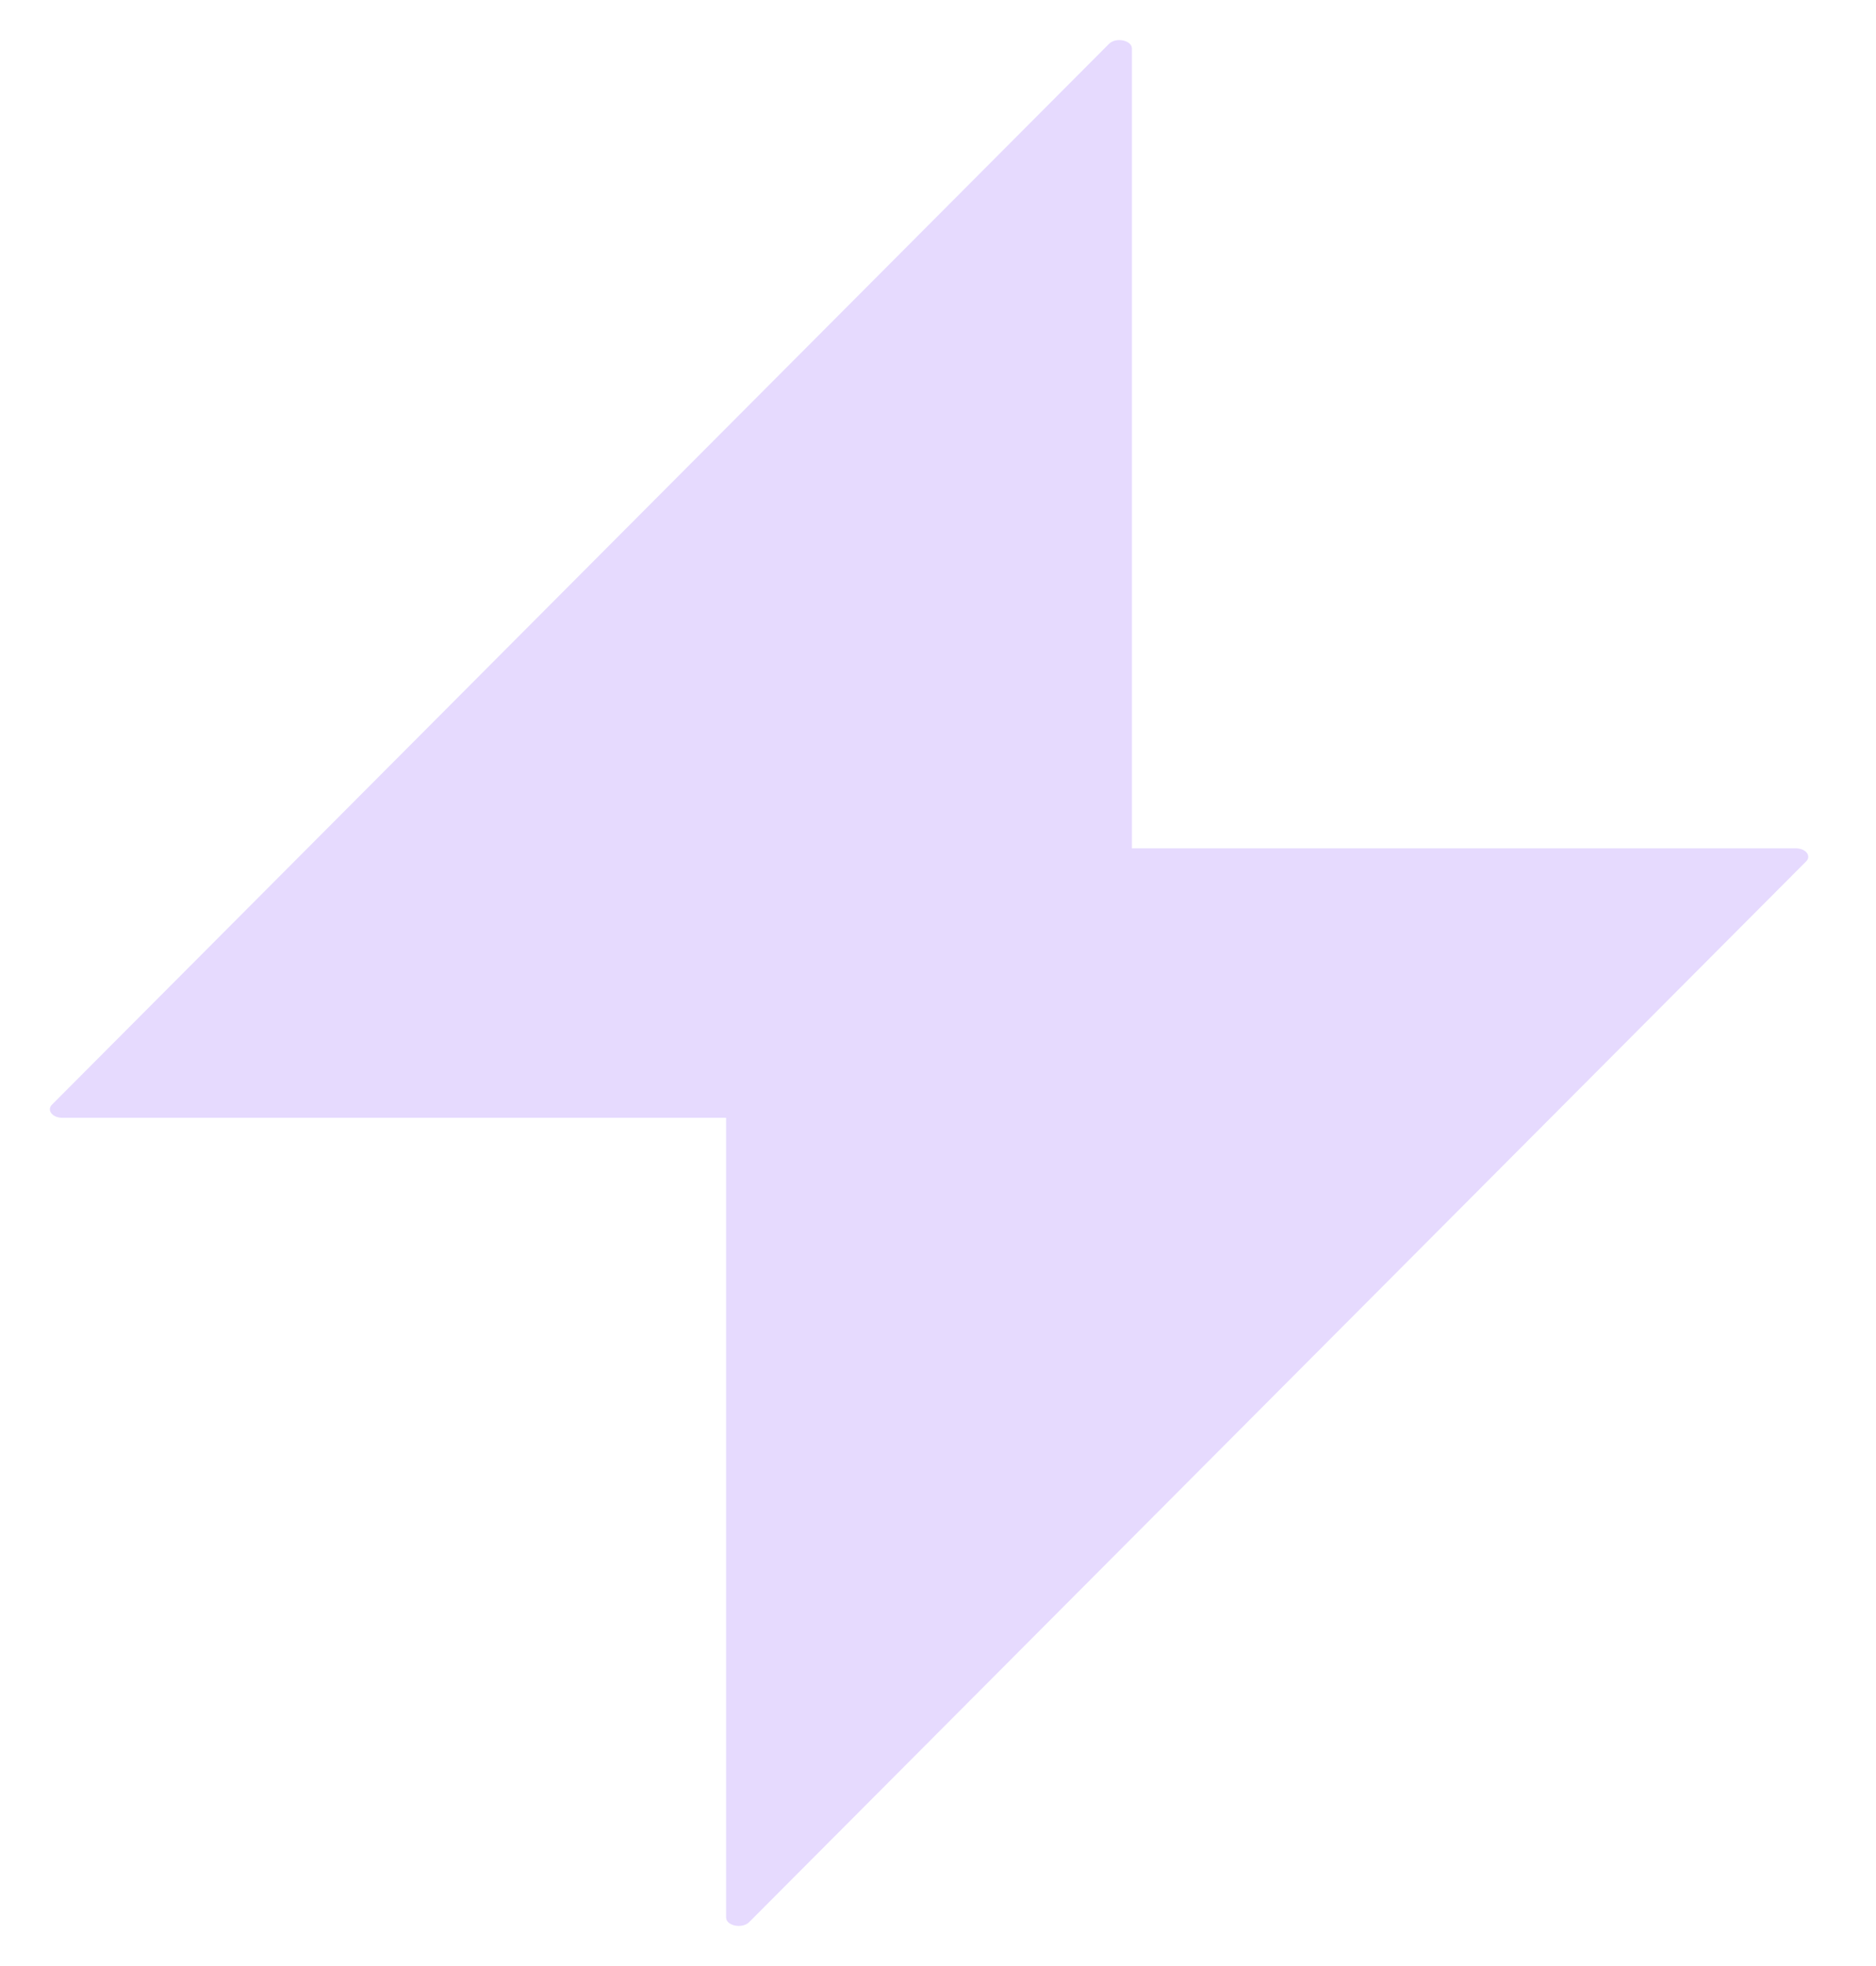 <svg width="21" height="22" viewBox="0 0 21 22" fill="none" xmlns="http://www.w3.org/2000/svg">
<path d="M12.413 0.492L0.581 12.362C0.521 12.423 0.586 12.508 0.696 12.508H12.579C12.63 12.508 12.671 12.479 12.671 12.446V0.544C12.671 0.45 12.491 0.412 12.413 0.492Z" fill="#E6DAFE"/>
<path d="M8.387 21.508L20.219 9.638C20.279 9.577 20.214 9.493 20.103 9.493H8.221C8.17 9.493 8.128 9.521 8.128 9.554V21.456C8.128 21.55 8.308 21.588 8.387 21.508Z" fill="#E6DAFE"/>
</svg>
